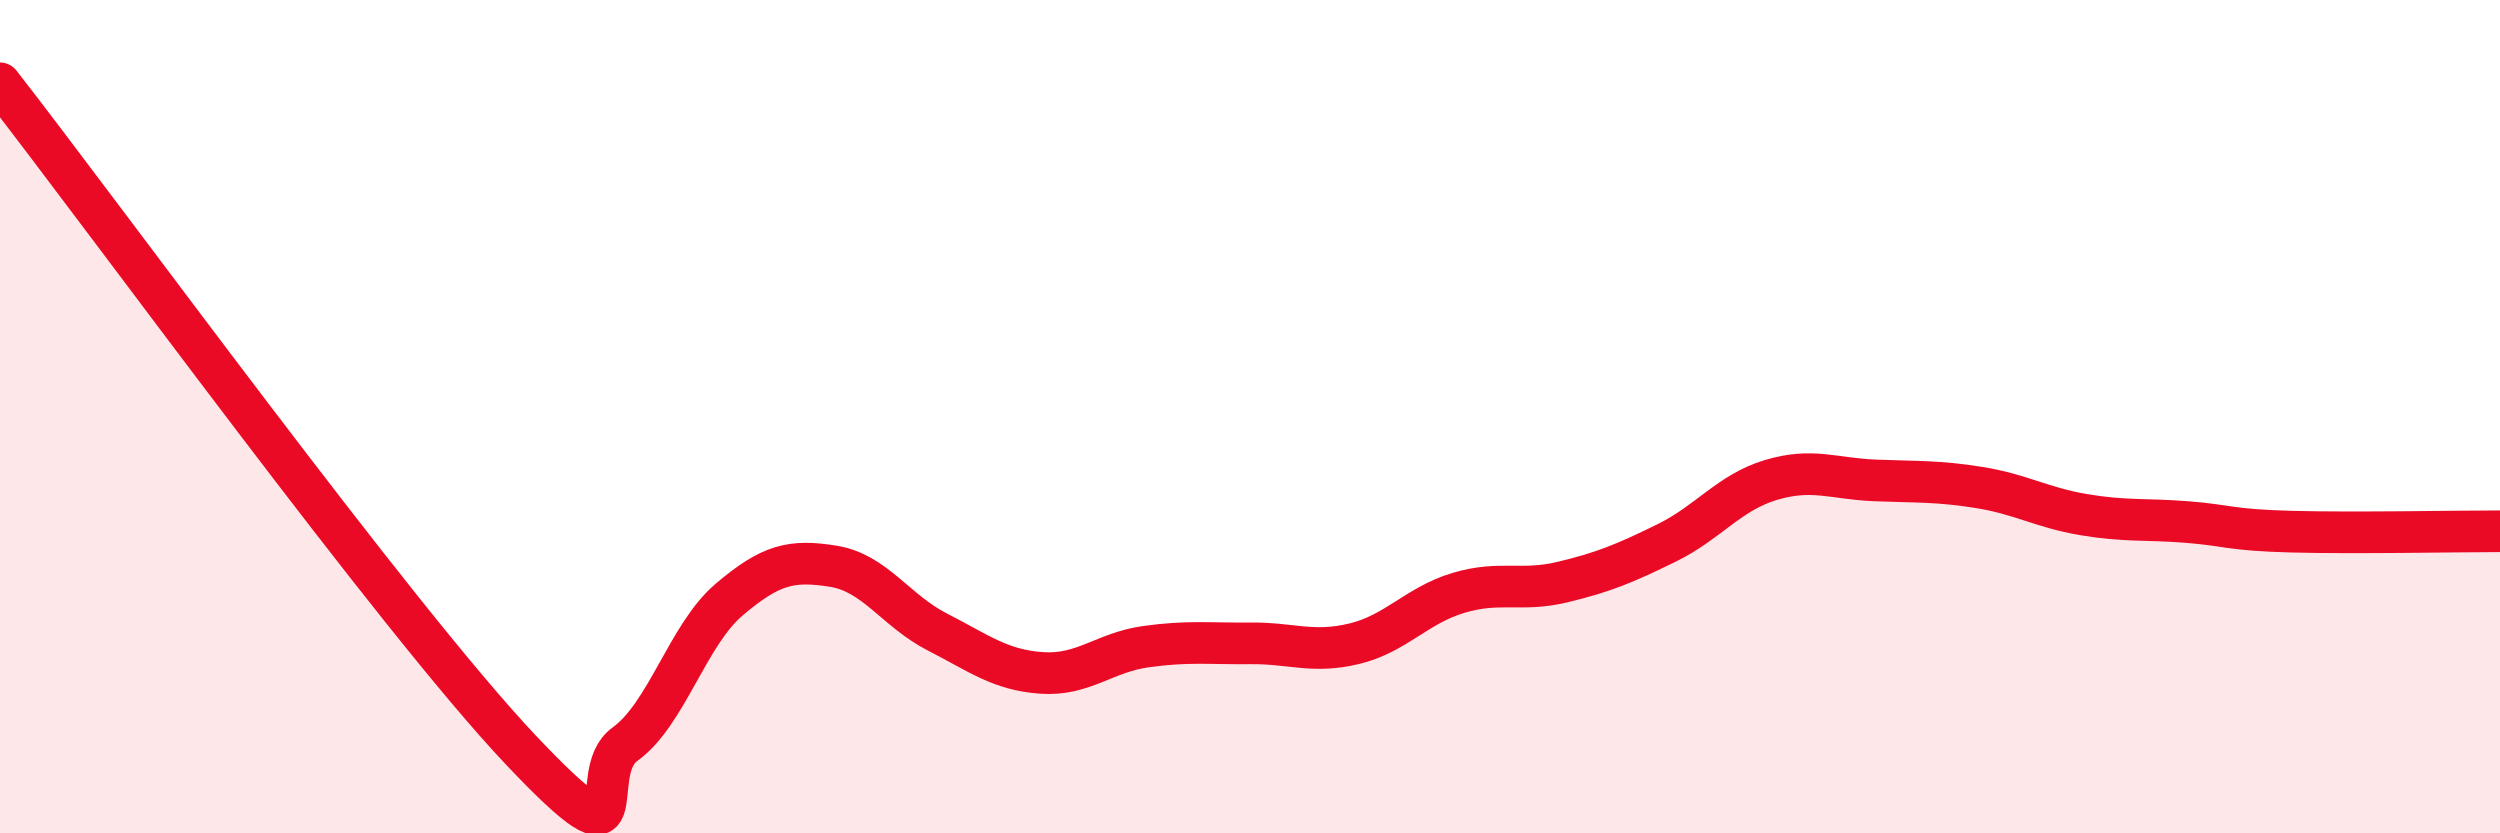 
    <svg width="60" height="20" viewBox="0 0 60 20" xmlns="http://www.w3.org/2000/svg">
      <path
        d="M 0,2 C 2.5,5.2 9.5,14.83 12.5,18 C 15.5,21.17 14,18.58 15,17.86 C 16,17.14 16.5,15.24 17.5,14.39 C 18.5,13.54 19,13.43 20,13.59 C 21,13.75 21.5,14.66 22.5,15.17 C 23.5,15.68 24,16.08 25,16.15 C 26,16.22 26.5,15.66 27.5,15.52 C 28.5,15.38 29,15.45 30,15.44 C 31,15.43 31.5,15.69 32.5,15.45 C 33.5,15.21 34,14.53 35,14.23 C 36,13.93 36.5,14.21 37.5,13.97 C 38.5,13.73 39,13.52 40,13.03 C 41,12.54 41.5,11.82 42.5,11.52 C 43.5,11.22 44,11.49 45,11.53 C 46,11.57 46.5,11.54 47.5,11.7 C 48.5,11.86 49,12.18 50,12.35 C 51,12.52 51.5,12.45 52.5,12.53 C 53.5,12.61 53.5,12.72 55,12.76 C 56.5,12.8 59,12.75 60,12.75L60 20L0 20Z"
        fill="#EB0A25"
        opacity="0.1"
        stroke-linecap="round"
        stroke-linejoin="round"
      />
      <path
        d="M 0,2 C 2.5,5.2 9.5,14.83 12.5,18 C 15.5,21.17 14,18.58 15,17.86 C 16,17.14 16.5,15.24 17.5,14.39 C 18.5,13.54 19,13.43 20,13.59 C 21,13.75 21.5,14.66 22.5,15.17 C 23.5,15.68 24,16.08 25,16.15 C 26,16.22 26.5,15.66 27.5,15.52 C 28.5,15.38 29,15.45 30,15.44 C 31,15.43 31.5,15.69 32.5,15.45 C 33.5,15.21 34,14.53 35,14.23 C 36,13.93 36.5,14.21 37.5,13.97 C 38.5,13.73 39,13.52 40,13.03 C 41,12.54 41.5,11.82 42.5,11.52 C 43.5,11.22 44,11.49 45,11.53 C 46,11.57 46.5,11.54 47.5,11.7 C 48.5,11.86 49,12.18 50,12.35 C 51,12.52 51.5,12.45 52.5,12.53 C 53.5,12.61 53.5,12.72 55,12.76 C 56.5,12.8 59,12.75 60,12.75"
        stroke="#EB0A25"
        stroke-width="1"
        fill="none"
        stroke-linecap="round"
        stroke-linejoin="round"
      />
    </svg>
  